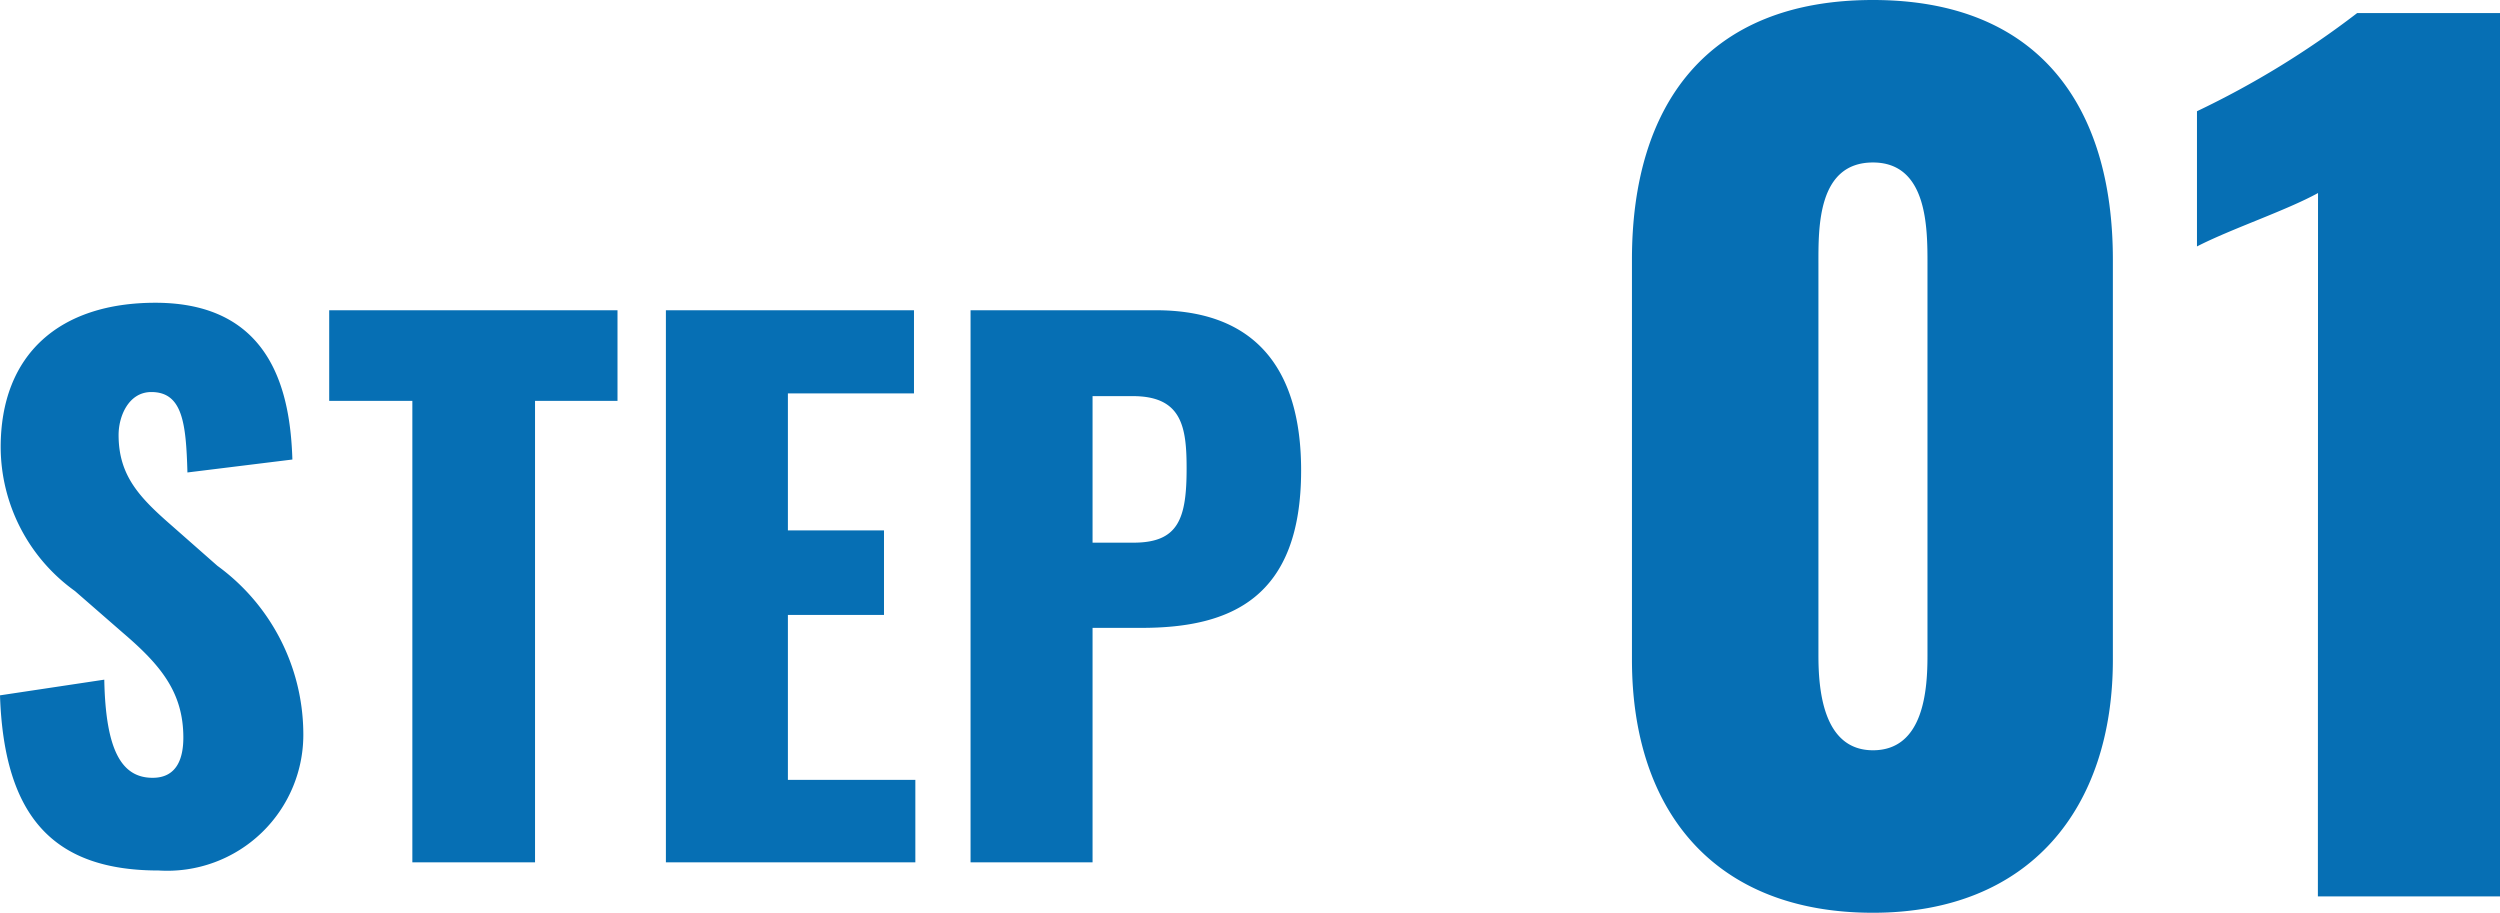 <svg xmlns="http://www.w3.org/2000/svg" width="73.36" height="26.784" viewBox="0 0 73.36 26.784"><g transform="translate(-280.84 -14207.696)"><path d="M5.5.24A3.993,3.993,0,0,0,9.74-3.84,6.118,6.118,0,0,0,7.22-8.7L5.88-9.88c-.94-.82-1.56-1.46-1.56-2.66,0-.56.3-1.26.96-1.26.92,0,1.02.92,1.06,2.36l3.08-.38c-.06-1.9-.56-4.6-4.02-4.6-2.8,0-4.54,1.5-4.54,4.24A5.214,5.214,0,0,0,3.04-7.96l1.4,1.22C5.54-5.8,6.22-5,6.22-3.66c0,.56-.16,1.18-.9,1.18-.9,0-1.38-.78-1.42-2.88L.84-4.9C.96-1.3,2.44.24,5.5.24ZM12.94,0h3.6V-13.54h2.42V-16.2H10.5v2.66h2.44Zm7.44,0H27.7V-2.42H23.96V-7.26h2.82V-9.74H23.96v-4.02h3.7V-16.2H20.38Zm8.94,0H32.9V-6.88h1.44c2.62,0,4.68-.88,4.68-4.62,0-3-1.36-4.7-4.26-4.7H29.32ZM32.9-9.38v-4.3h1.18c1.44,0,1.58.9,1.58,2.12,0,1.48-.24,2.18-1.56,2.18Z" transform="translate(280 14233)" fill="#066fb4"/><path d="M8.8.48c4.608,0,7.04-3.072,7.04-7.424V-18.688c0-4.544-2.208-7.616-7.04-7.616-4.864,0-7.072,3.072-7.072,7.616V-6.944C1.728-2.528,4.128.48,8.8.48Zm0-4.768c-1.472,0-1.6-1.792-1.6-2.784V-18.56c0-1.056-.032-2.976,1.6-2.976,1.6,0,1.6,1.92,1.6,2.976V-7.072C10.4-6.08,10.3-4.288,8.8-4.288ZM21.856,0H27.2V-25.92H23.008a26.182,26.182,0,0,1-4.7,2.88v3.968c.992-.512,2.624-1.056,3.552-1.568Z" transform="translate(327 14234)" fill="#066fb4"/></g></svg>
